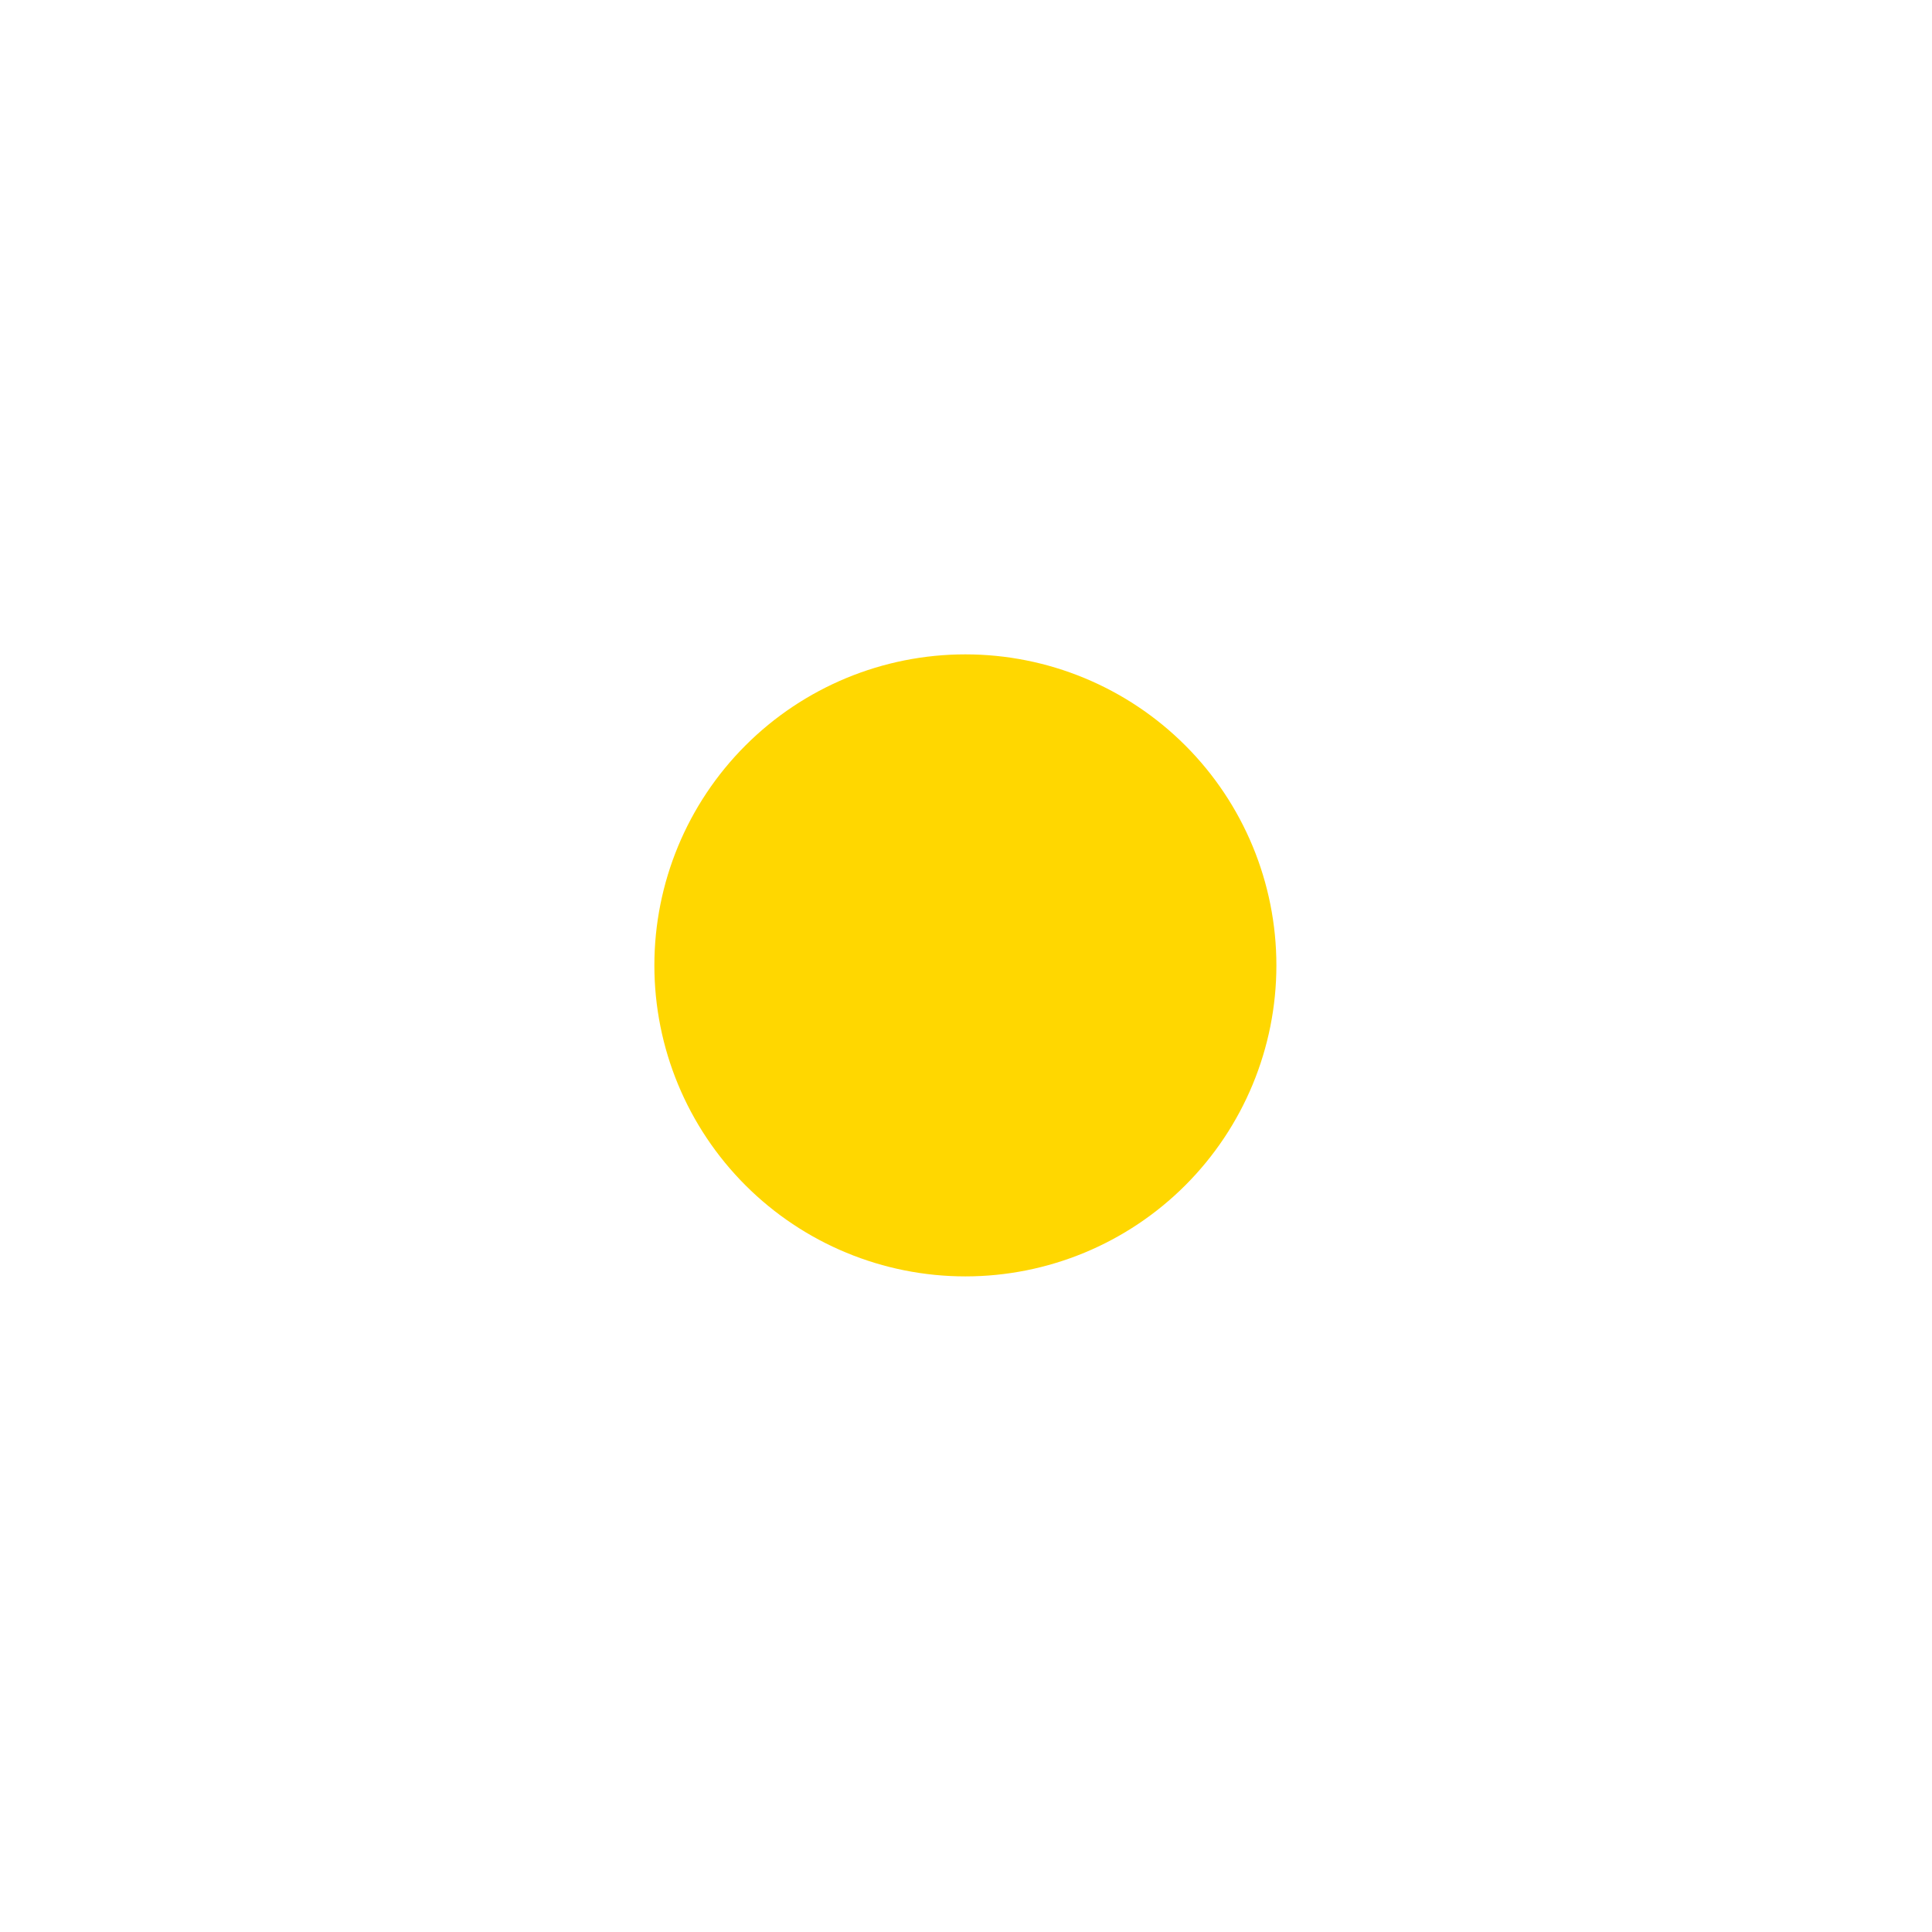 <?xml version="1.0" encoding="UTF-8"?> <svg xmlns="http://www.w3.org/2000/svg" width="1553" height="1553" viewBox="0 0 1553 1553" fill="none"><path d="M776 526C709.696 526 646.107 552.339 599.223 599.223C552.339 646.107 526 709.696 526 776C526 842.304 552.339 905.893 599.223 952.777C646.107 999.661 709.696 1026 776 1026C842.304 1026 905.893 999.661 952.777 952.777C999.661 905.893 1026 842.304 1026 776C1026 709.696 999.661 646.107 952.777 599.223C905.893 552.339 842.304 526 776 526Z" fill="#FFD700"></path></svg> 